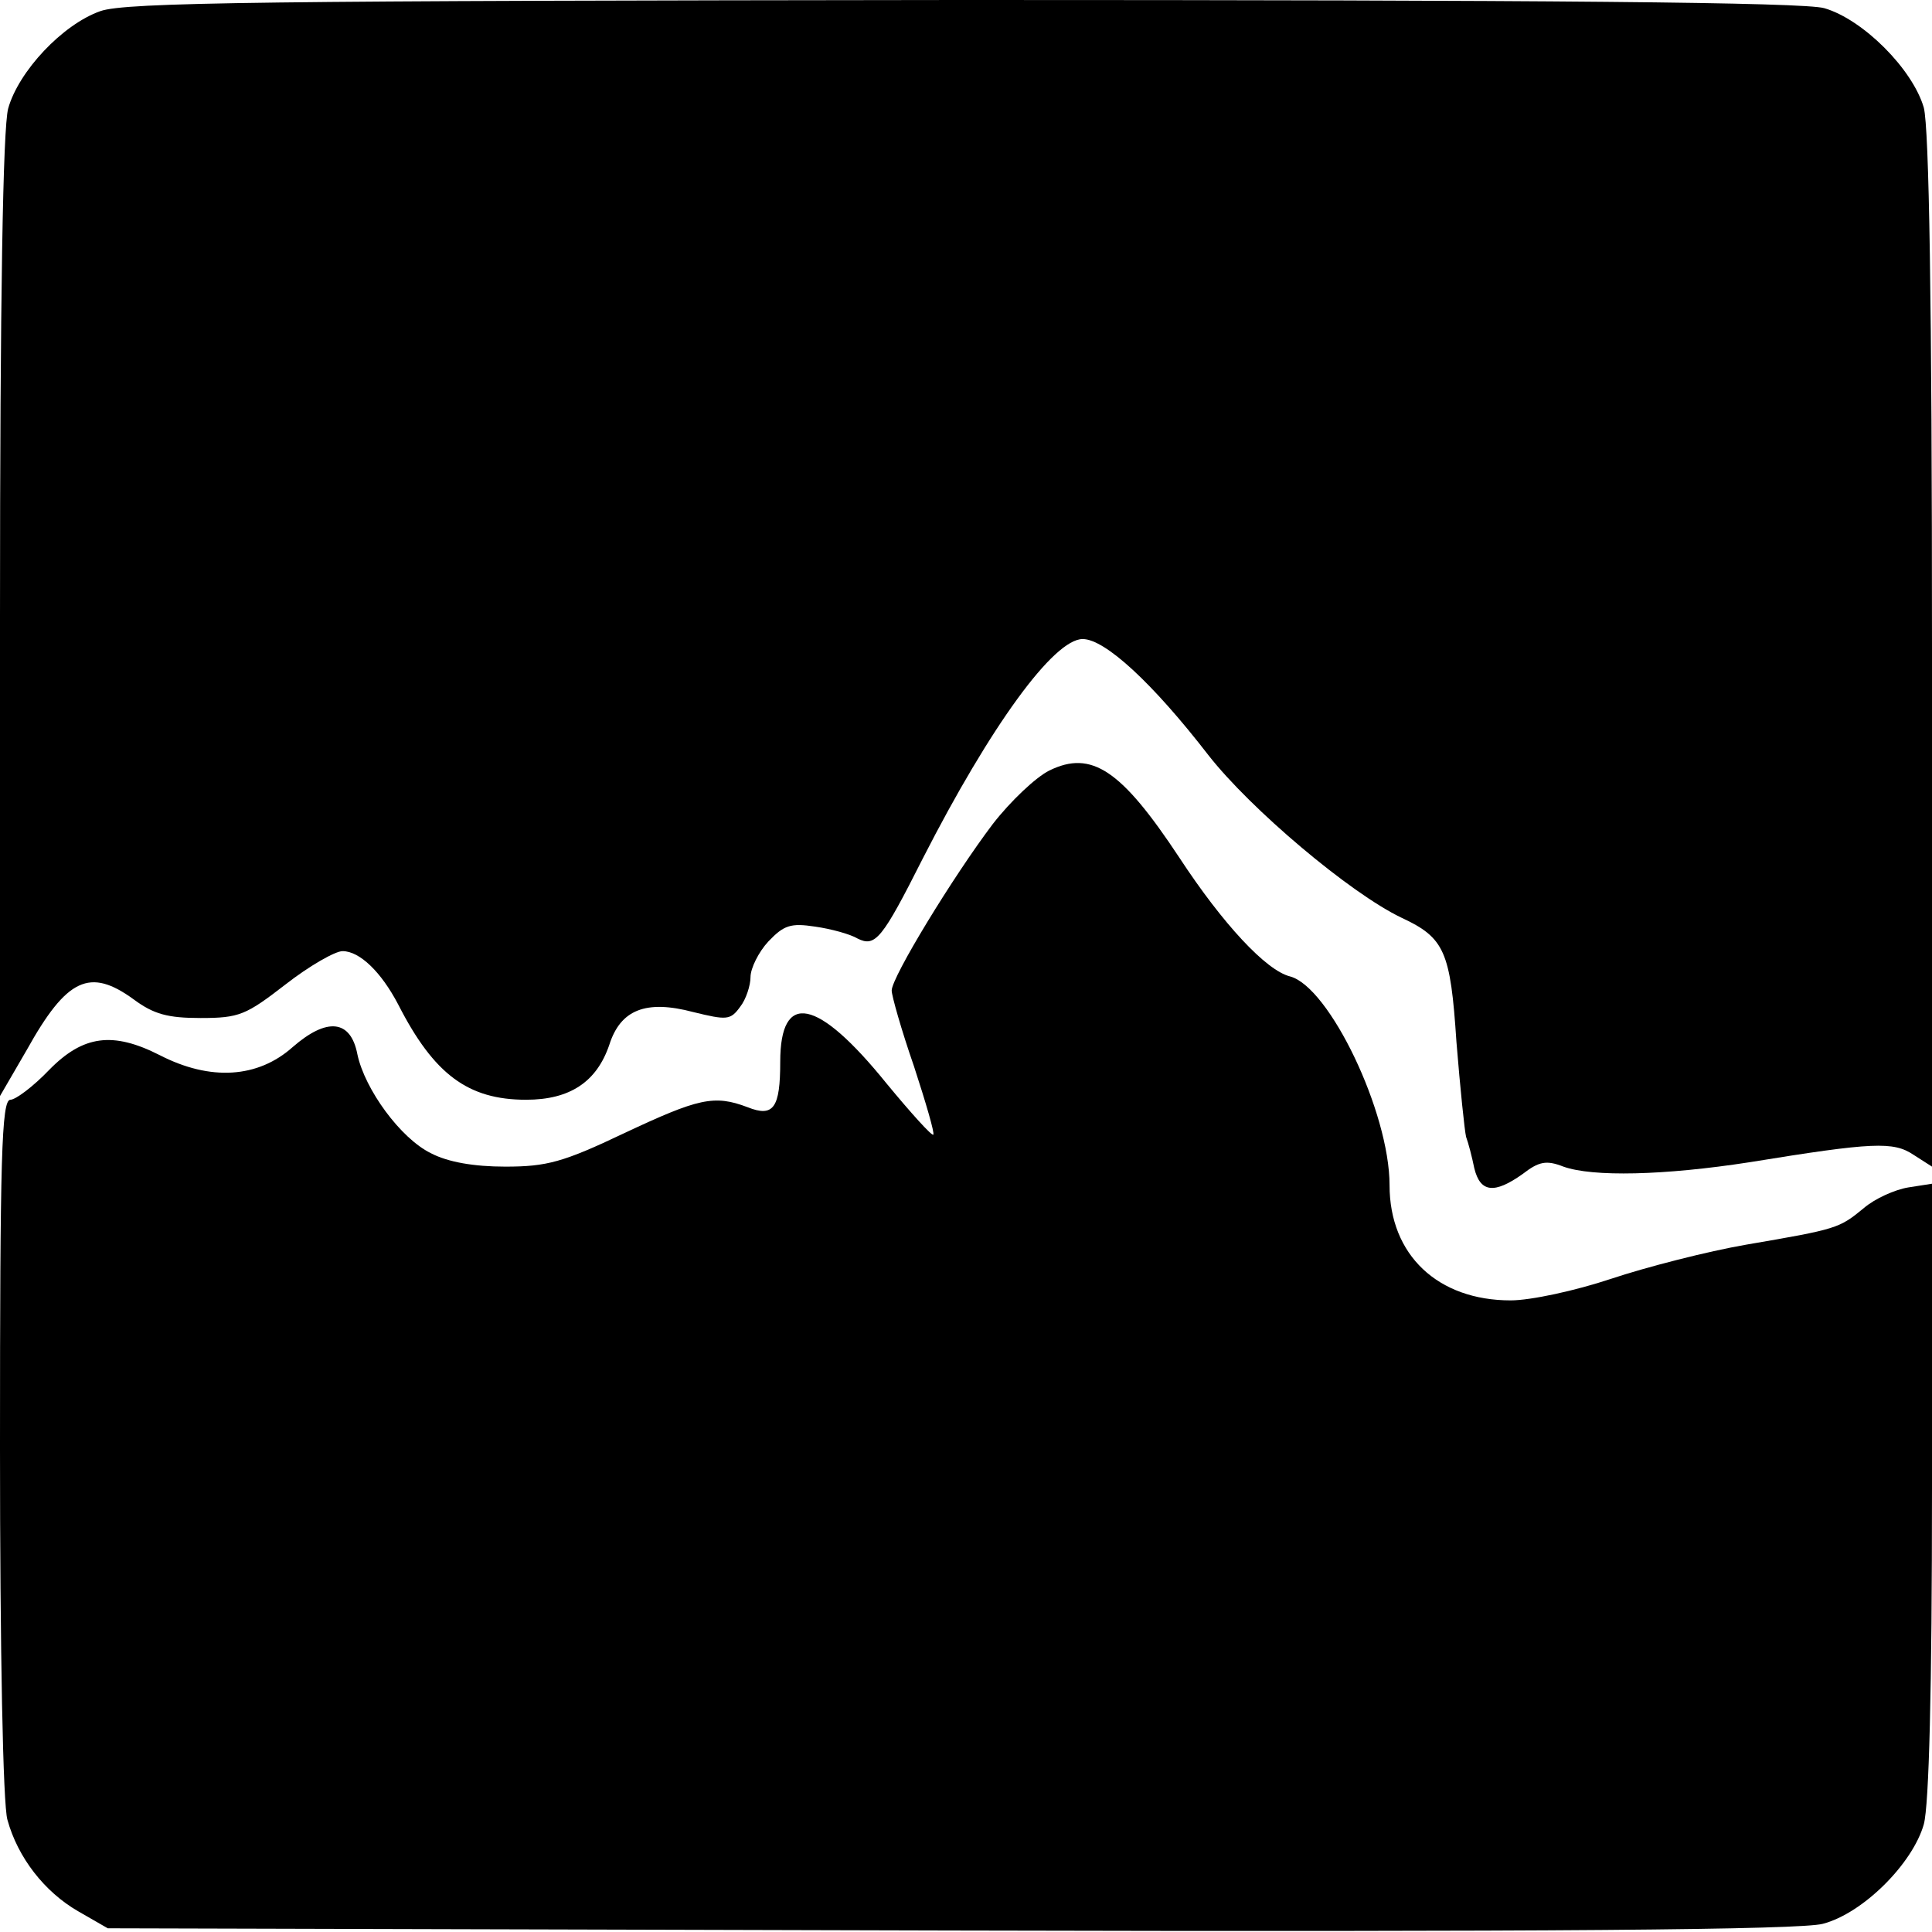 <?xml version="1.0" standalone="no"?>
<!DOCTYPE svg PUBLIC "-//W3C//DTD SVG 20010904//EN"
 "http://www.w3.org/TR/2001/REC-SVG-20010904/DTD/svg10.dtd">
<svg version="1.0" xmlns="http://www.w3.org/2000/svg"
 width="260pt" height="260pt" viewBox="0 0 260 260"
 preserveAspectRatio="xMidYMid meet">
<g transform="translate(0,260) scale(0.1,-0.1)"
fill="#000000" stroke="none">
<path d="M135 2585 c-51 -18 -110 -81 -124 -131 -7 -26 -11 -254 -11 -684 l0
-645 36 62 c54 97 85 111 144 68 27 -20 46 -25 90 -25 52 0 61 4 114 45 32 25
67 45 77 45 23 0 52 -28 75 -72 48 -94 94 -128 172 -128 59 0 95 24 112 74 15
47 49 61 113 44 45 -11 50 -11 63 7 8 10 14 29 14 40 0 12 11 34 24 48 21 22
30 25 63 20 21 -3 47 -10 57 -16 24 -12 33 -1 88 108 91 178 176 295 215 295
30 0 94 -59 169 -156 57 -73 191 -186 260 -219 58 -27 66 -45 74 -167 5 -62
11 -120 13 -128 3 -8 8 -27 11 -42 8 -33 27 -35 65 -8 22 17 32 19 55 10 39
-14 135 -12 251 6 166 27 193 28 220 10 l25 -16 0 692 c0 477 -4 705 -11 733
-15 52 -82 119 -134 134 -28 8 -369 11 -1160 11 -939 -1 -1126 -3 -1160 -15z"/>
<path d="M1412 1563 c-18 -9 -52 -41 -76 -72 -53 -70 -136 -206 -136 -224 0
-7 13 -53 30 -102 16 -49 28 -90 26 -92 -2 -2 -30 29 -63 69 -93 115 -143 125
-143 29 0 -62 -9 -75 -44 -61 -45 17 -66 12 -166 -35 -82 -39 -104 -45 -160
-45 -42 0 -77 6 -100 18 -41 20 -89 86 -99 133 -9 47 -41 50 -87 10 -47 -42
-111 -46 -179 -11 -63 32 -103 27 -149 -20 -21 -22 -45 -40 -52 -40 -12 0 -14
-78 -14 -468 0 -273 4 -481 10 -501 14 -51 50 -97 95 -123 l40 -23 1133 -3
c812 -2 1145 1 1175 9 54 14 121 81 136 134 7 26 11 181 11 451 l0 411 -32 -5
c-18 -3 -45 -15 -60 -28 -33 -27 -35 -28 -158 -49 -52 -9 -134 -30 -182 -46
-48 -16 -108 -29 -135 -29 -98 0 -163 61 -163 155 0 98 -81 267 -134 281 -32
8 -90 70 -149 160 -78 118 -118 145 -175 117z"/>
</g>
</svg>
